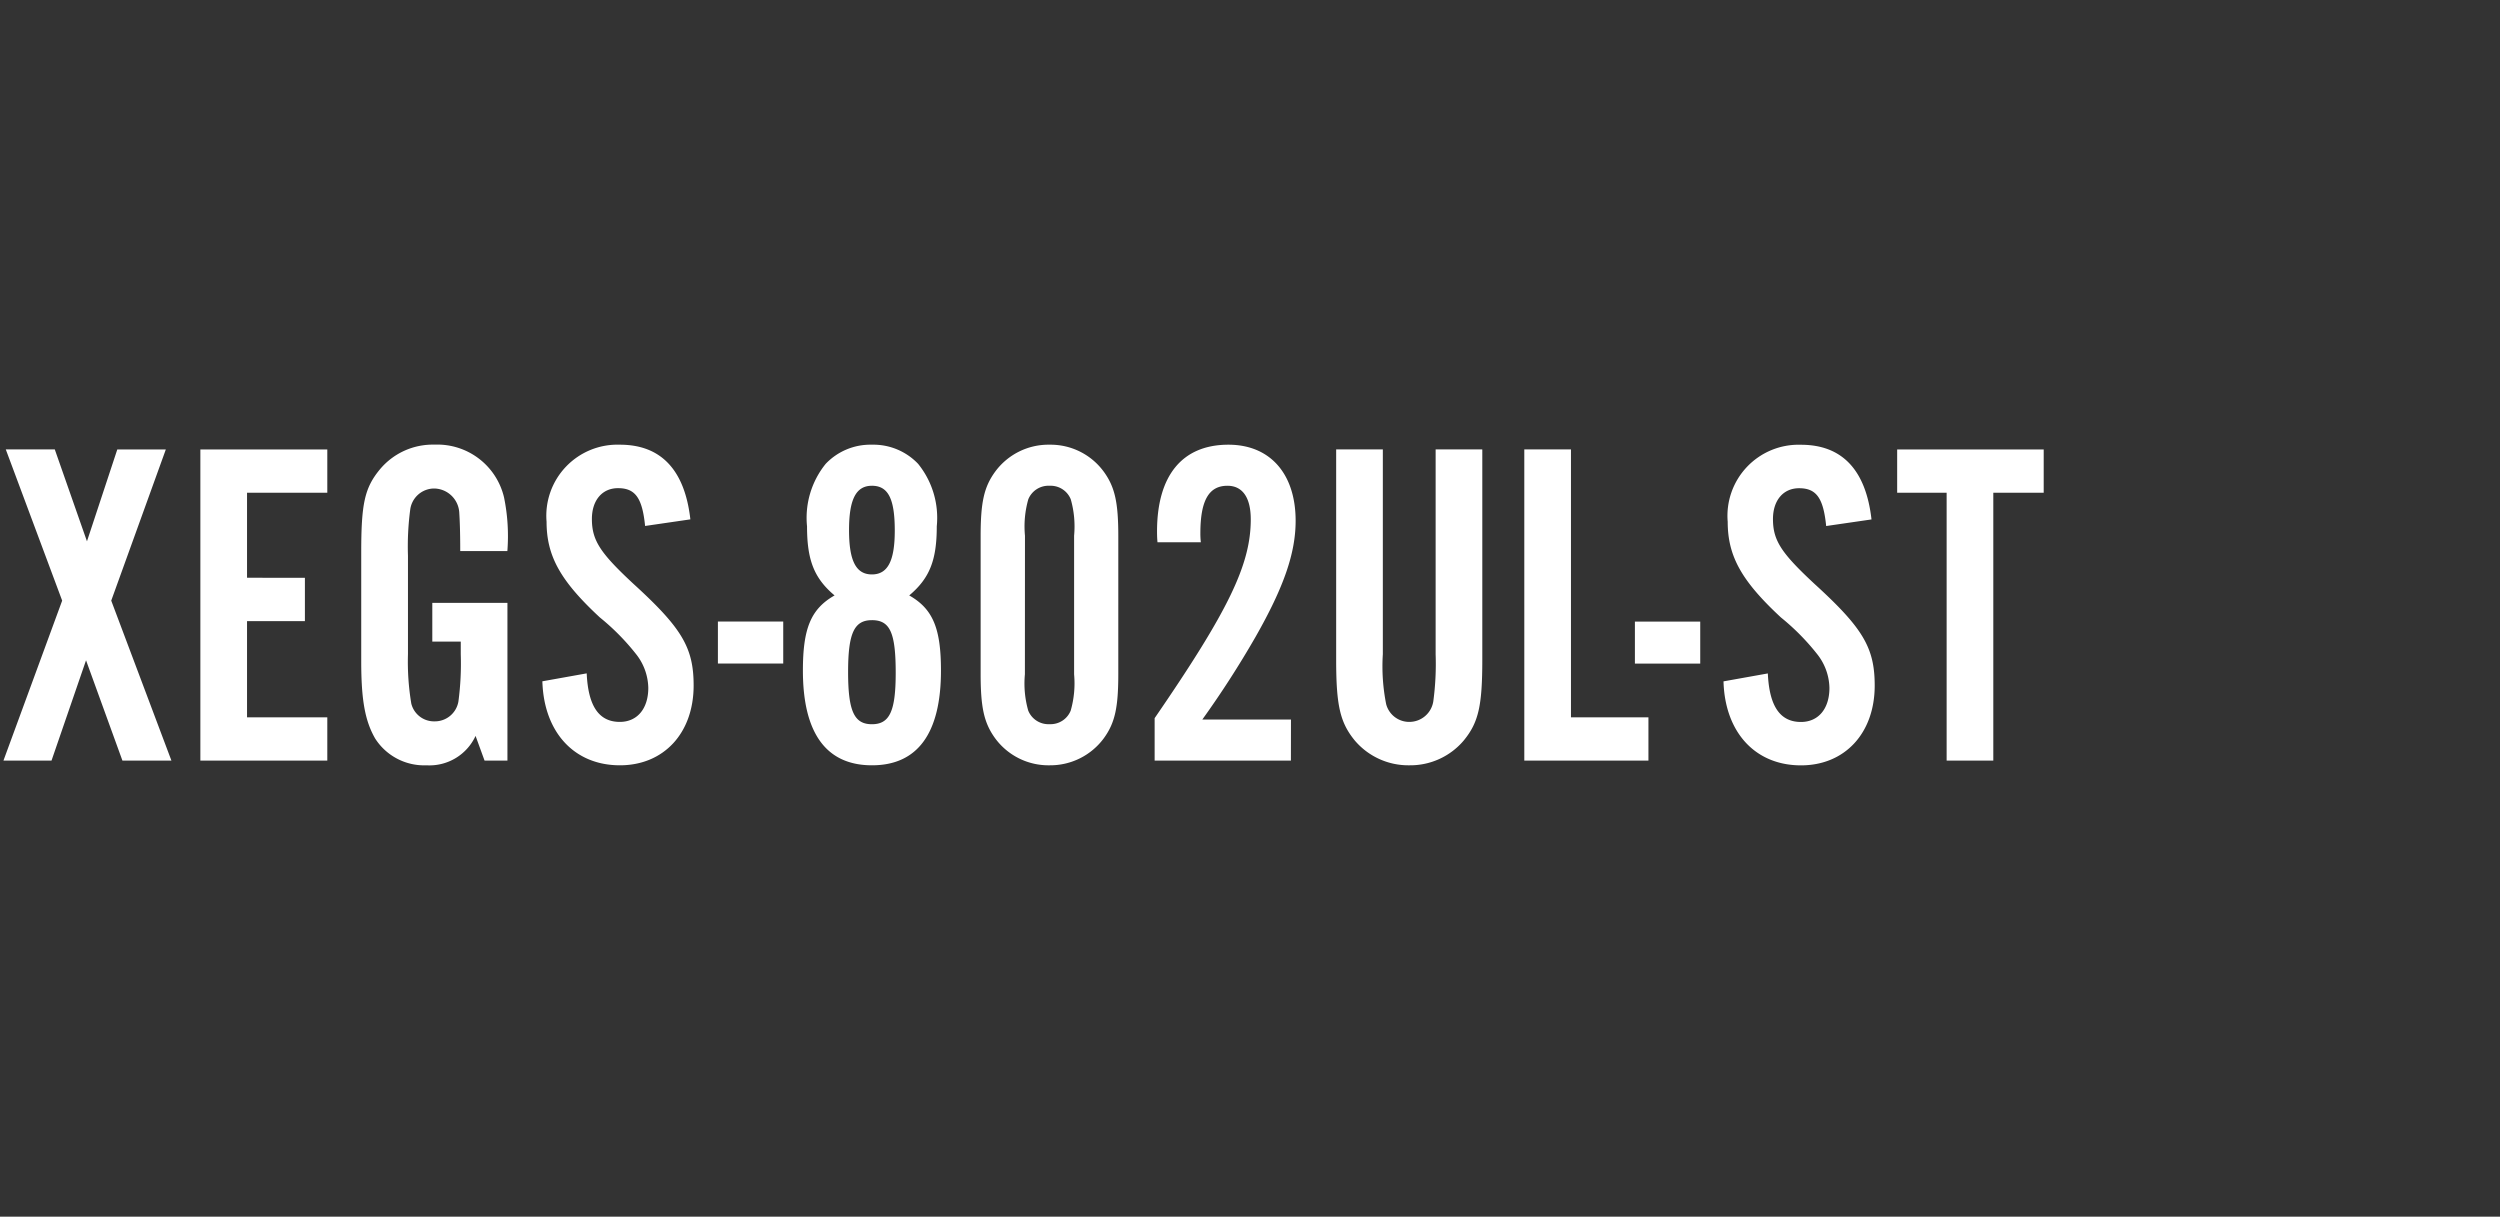 <svg xmlns="http://www.w3.org/2000/svg" width="150" height="73" viewBox="0 0 150 73"><rect x="0" y="0" width="150" height="73" fill="#333333" stroke="none"/><g transform="translate(-878.541 -887)"><rect width="150" height="73" transform="translate(878.541 887)" fill="none"/><path d="M6.944-9.6l3.276-9.072H7.308L5.488-13.16,3.556-18.676H.616L4-9.6.476,0H3.36L5.432-6.02,7.616,0h2.94Zm12.964-9.072H12.292V0h7.616V-2.6H15.092V-8.372h3.472v-2.6H15.092v-5.1h4.816ZM30.716-9.464H26.208V-7.14h1.708v.756a17.291,17.291,0,0,1-.14,2.828,1.434,1.434,0,0,1-1.428,1.2,1.406,1.406,0,0,1-1.4-1.064,15.324,15.324,0,0,1-.2-2.968v-5.908a16.851,16.851,0,0,1,.14-2.8,1.455,1.455,0,0,1,1.428-1.232,1.534,1.534,0,0,1,1.512,1.484c.028.42.056,1.148.056,2.268h2.828a11.532,11.532,0,0,0-.2-3.22,4.112,4.112,0,0,0-4.172-3.164,4.13,4.13,0,0,0-3.276,1.484c-.924,1.12-1.12,2.072-1.12,4.984v6.524c0,2.324.224,3.584.84,4.648a3.488,3.488,0,0,0,3.08,1.6,3.046,3.046,0,0,0,2.94-1.764L29.344,0h1.372Zm10.976-5.012c-.336-2.968-1.764-4.48-4.228-4.48a4.266,4.266,0,0,0-4.4,4.62c0,2.072.84,3.556,3.192,5.74a13.884,13.884,0,0,1,2.184,2.212,3.364,3.364,0,0,1,.728,2.016c0,1.26-.672,2.044-1.708,2.044-1.26,0-1.9-.952-1.988-2.912l-2.66.476C32.9-1.708,34.72.28,37.464.28c2.632,0,4.424-1.932,4.424-4.788,0-2.268-.7-3.444-3.612-6.1-1.988-1.848-2.492-2.6-2.492-3.892,0-1.12.616-1.848,1.568-1.848,1.036,0,1.456.588,1.624,2.268Zm5.572,6.132h-3.92v2.52h3.92Zm7.56-1.568c1.232-1.036,1.652-2.128,1.652-4.144a5.148,5.148,0,0,0-1.12-3.752,3.7,3.7,0,0,0-2.772-1.148,3.7,3.7,0,0,0-2.772,1.148,5.148,5.148,0,0,0-1.12,3.752c0,2.016.42,3.108,1.652,4.144-1.428.812-1.9,1.988-1.9,4.508,0,3.752,1.4,5.684,4.144,5.684S56.728-1.652,56.728-5.4C56.728-7.924,56.252-9.1,54.824-9.912Zm-2.24-6.58c.98,0,1.372.784,1.372,2.688,0,1.82-.42,2.632-1.372,2.632s-1.372-.812-1.372-2.66S51.632-16.492,52.584-16.492Zm0,8.064c1.092,0,1.428.756,1.428,3.164,0,2.3-.364,3.08-1.428,3.08s-1.428-.784-1.428-3.136C51.156-7.644,51.52-8.428,52.584-8.428Zm14.784-5.04c0-2.016-.2-2.94-.868-3.864a3.954,3.954,0,0,0-3.248-1.624,3.968,3.968,0,0,0-3.276,1.624c-.672.924-.868,1.848-.868,3.864v8.26c0,2.016.2,2.94.868,3.864A3.968,3.968,0,0,0,63.252.28,3.992,3.992,0,0,0,66.5-1.344c.672-.924.868-1.848.868-3.864Zm-5.6-.028a5.95,5.95,0,0,1,.2-2.184,1.308,1.308,0,0,1,1.288-.812,1.3,1.3,0,0,1,1.26.812,5.95,5.95,0,0,1,.2,2.184V-5.18A5.95,5.95,0,0,1,64.512-3a1.3,1.3,0,0,1-1.26.812A1.308,1.308,0,0,1,61.964-3a5.95,5.95,0,0,1-.2-2.184ZM77.728-2.464h-5.32A58.117,58.117,0,0,0,75.6-7.42c1.708-3,2.408-5.04,2.408-6.972,0-2.828-1.54-4.564-4.032-4.564-2.772,0-4.284,1.848-4.284,5.208,0,.084,0,.364.028.644h2.6a4.668,4.668,0,0,1-.028-.532c0-1.96.5-2.856,1.624-2.856.9,0,1.4.7,1.4,2.016,0,2.716-1.344,5.488-5.768,11.928V0h8.176Zm8.68-16.212V-6.384a16.788,16.788,0,0,1-.14,2.828A1.455,1.455,0,0,1,84.84-2.324a1.429,1.429,0,0,1-1.4-1.064,11.648,11.648,0,0,1-.2-3V-18.676h-2.8v12.6c0,2.744.224,3.78,1.12,4.872A4.218,4.218,0,0,0,84.84.28,4.2,4.2,0,0,0,88.088-1.2c.9-1.092,1.12-2.1,1.12-4.872v-12.6ZM99.176-2.6H94.528V-18.676h-2.8V0h7.448Zm3.108-5.74h-3.92v2.52h3.92Zm10.276-6.132c-.336-2.968-1.764-4.48-4.228-4.48a4.266,4.266,0,0,0-4.4,4.62c0,2.072.84,3.556,3.192,5.74a13.885,13.885,0,0,1,2.184,2.212,3.364,3.364,0,0,1,.728,2.016c0,1.26-.672,2.044-1.708,2.044-1.26,0-1.9-.952-1.988-2.912l-2.66.476c.084,3.052,1.9,5.04,4.648,5.04,2.632,0,4.424-1.932,4.424-4.788,0-2.268-.7-3.444-3.612-6.1-1.988-1.848-2.492-2.6-2.492-3.892,0-1.12.616-1.848,1.568-1.848,1.036,0,1.456.588,1.624,2.268Zm7.308-1.6h3.024v-2.6H114.1v2.6h2.968V0h2.8Z" transform="translate(878.271 932.638)" fill="#fff"/></g></svg>